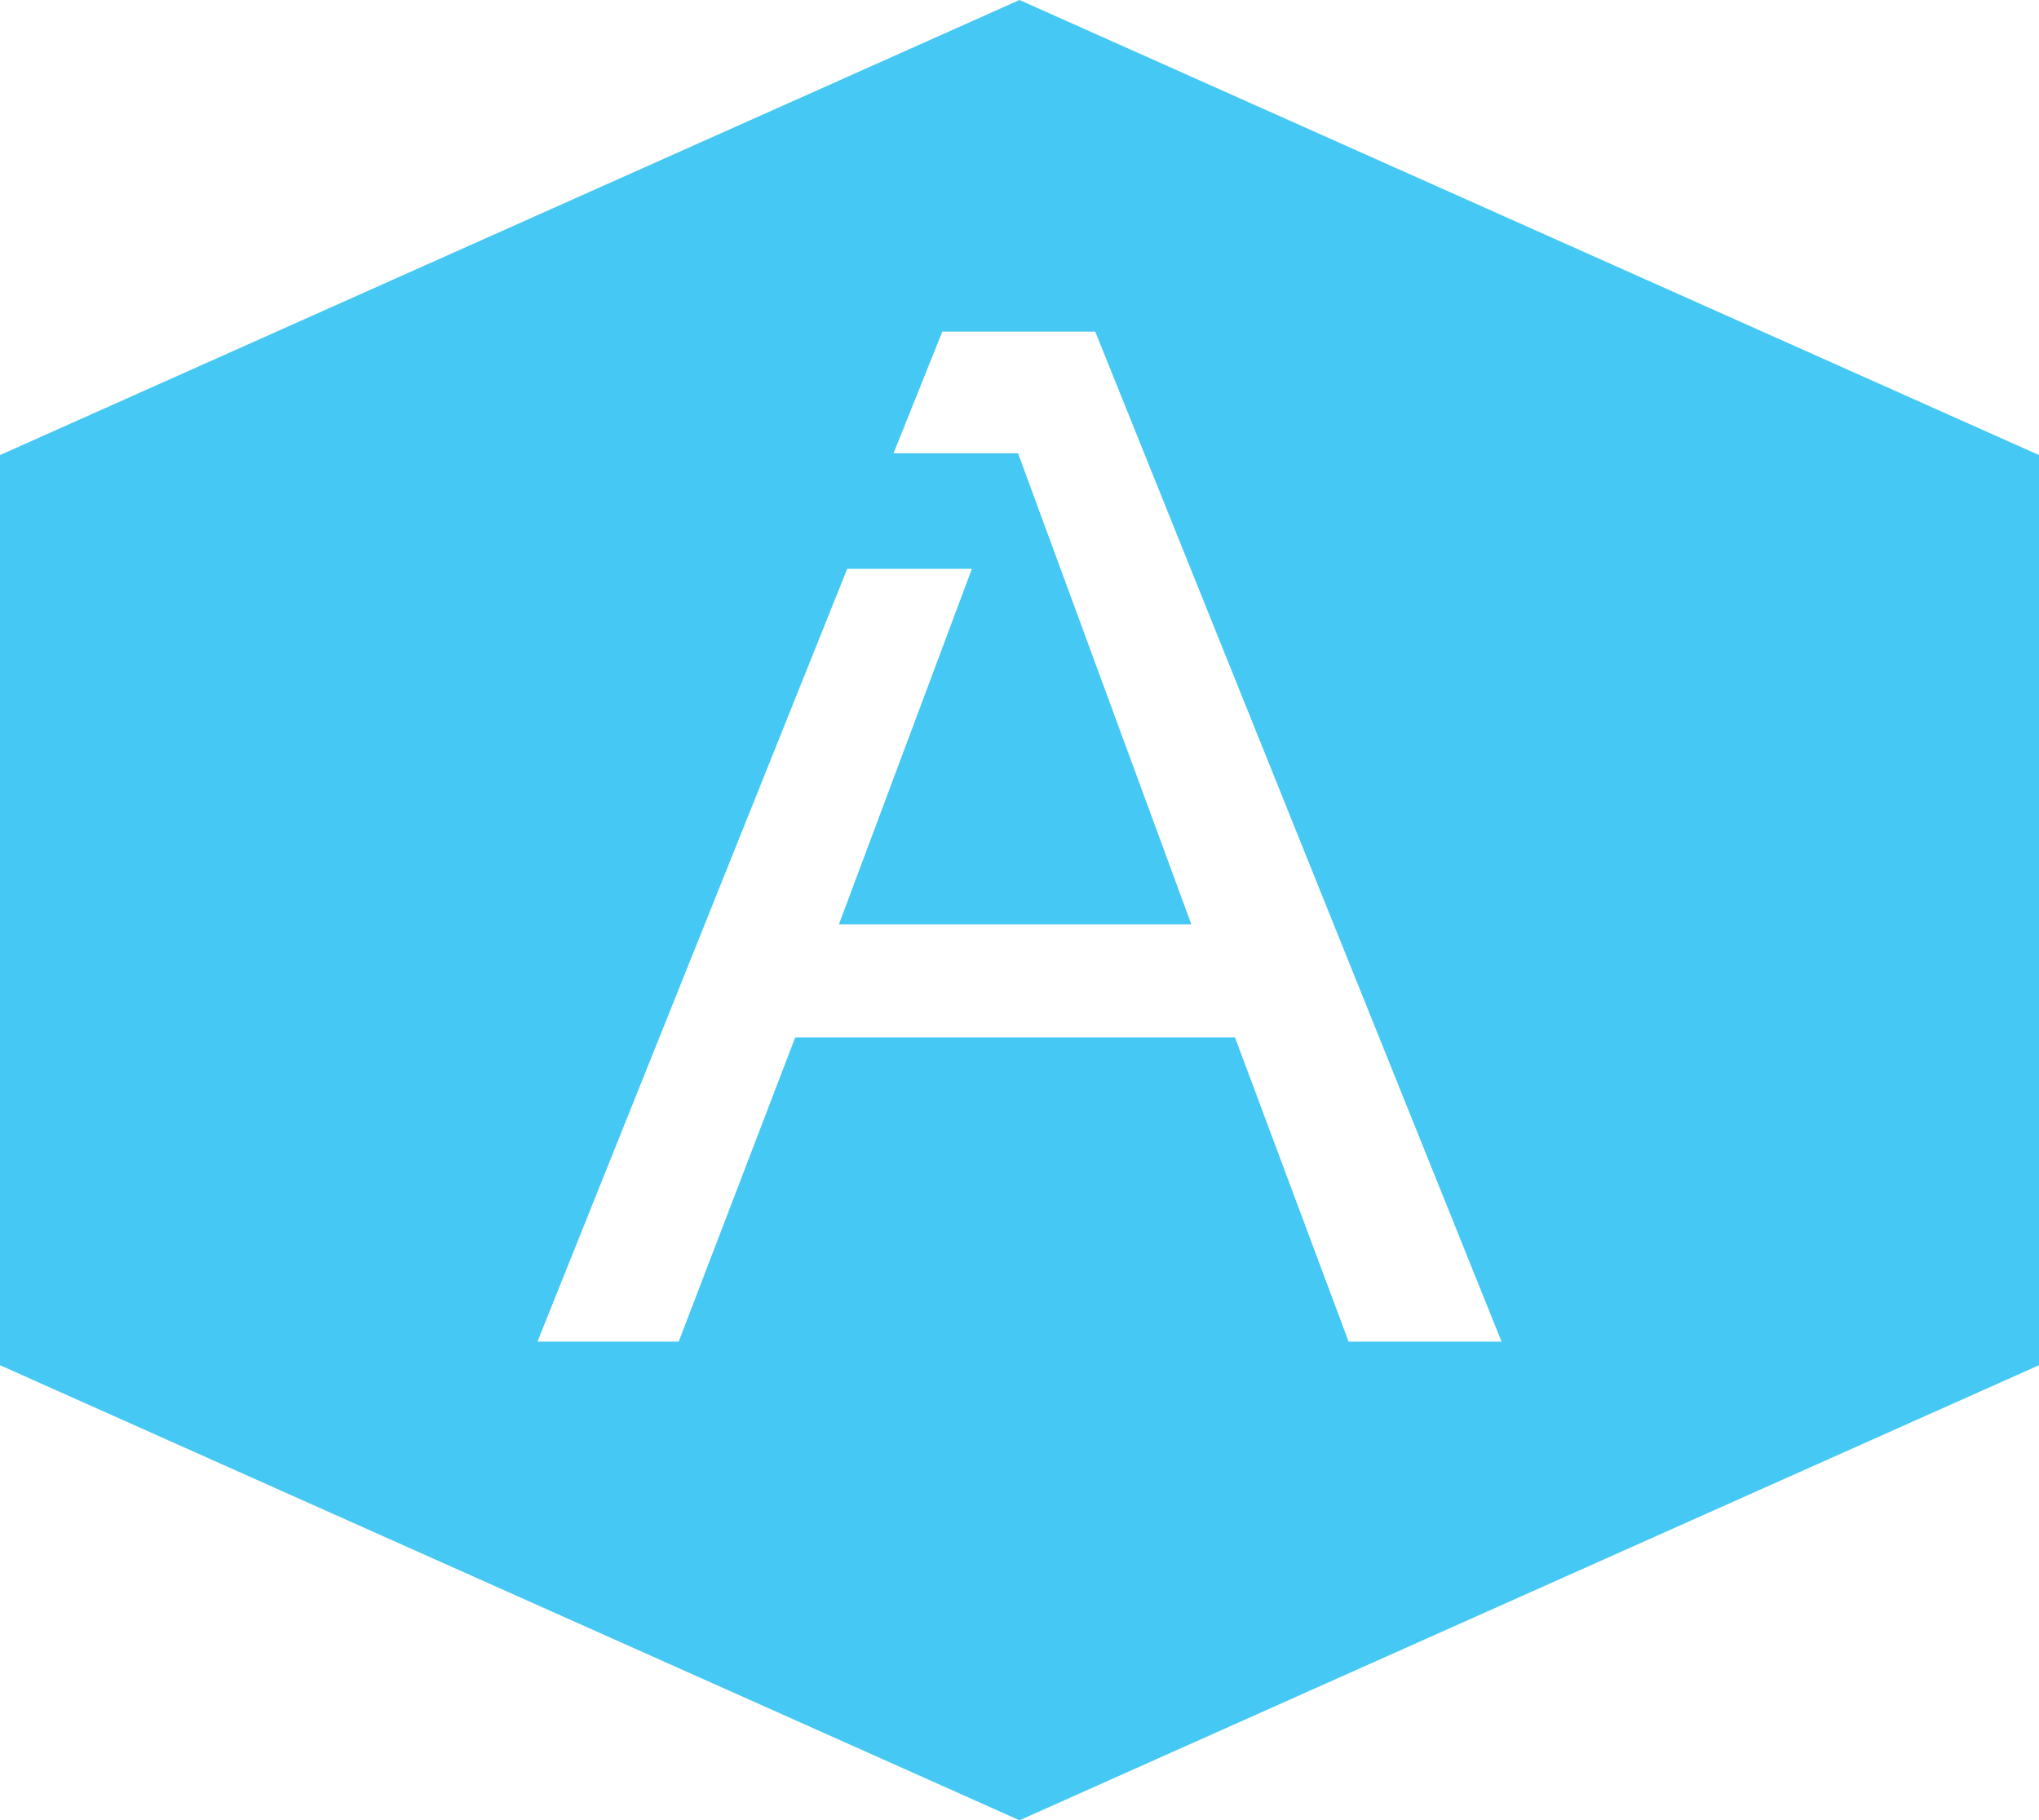<?xml version="1.0" encoding="UTF-8"?><svg id="Layer_1" xmlns="http://www.w3.org/2000/svg" viewBox="0 0 576 514.33"><defs><style>.cls-1{fill:#46c8f5;}</style></defs><path class="cls-1" d="M288,0L0,128.58V385.75l288,128.58,288-128.58V128.58L288,0Zm92.97,379.08l-32.09-85.94h-124.24l-32.91,85.94h-39.9l87.5-218.35h35.22l-37.56,100.44h99.55l-48.95-133.1h-35.17l13.78-34.37h43.2l114.78,285.39h-43.2Z"/></svg>